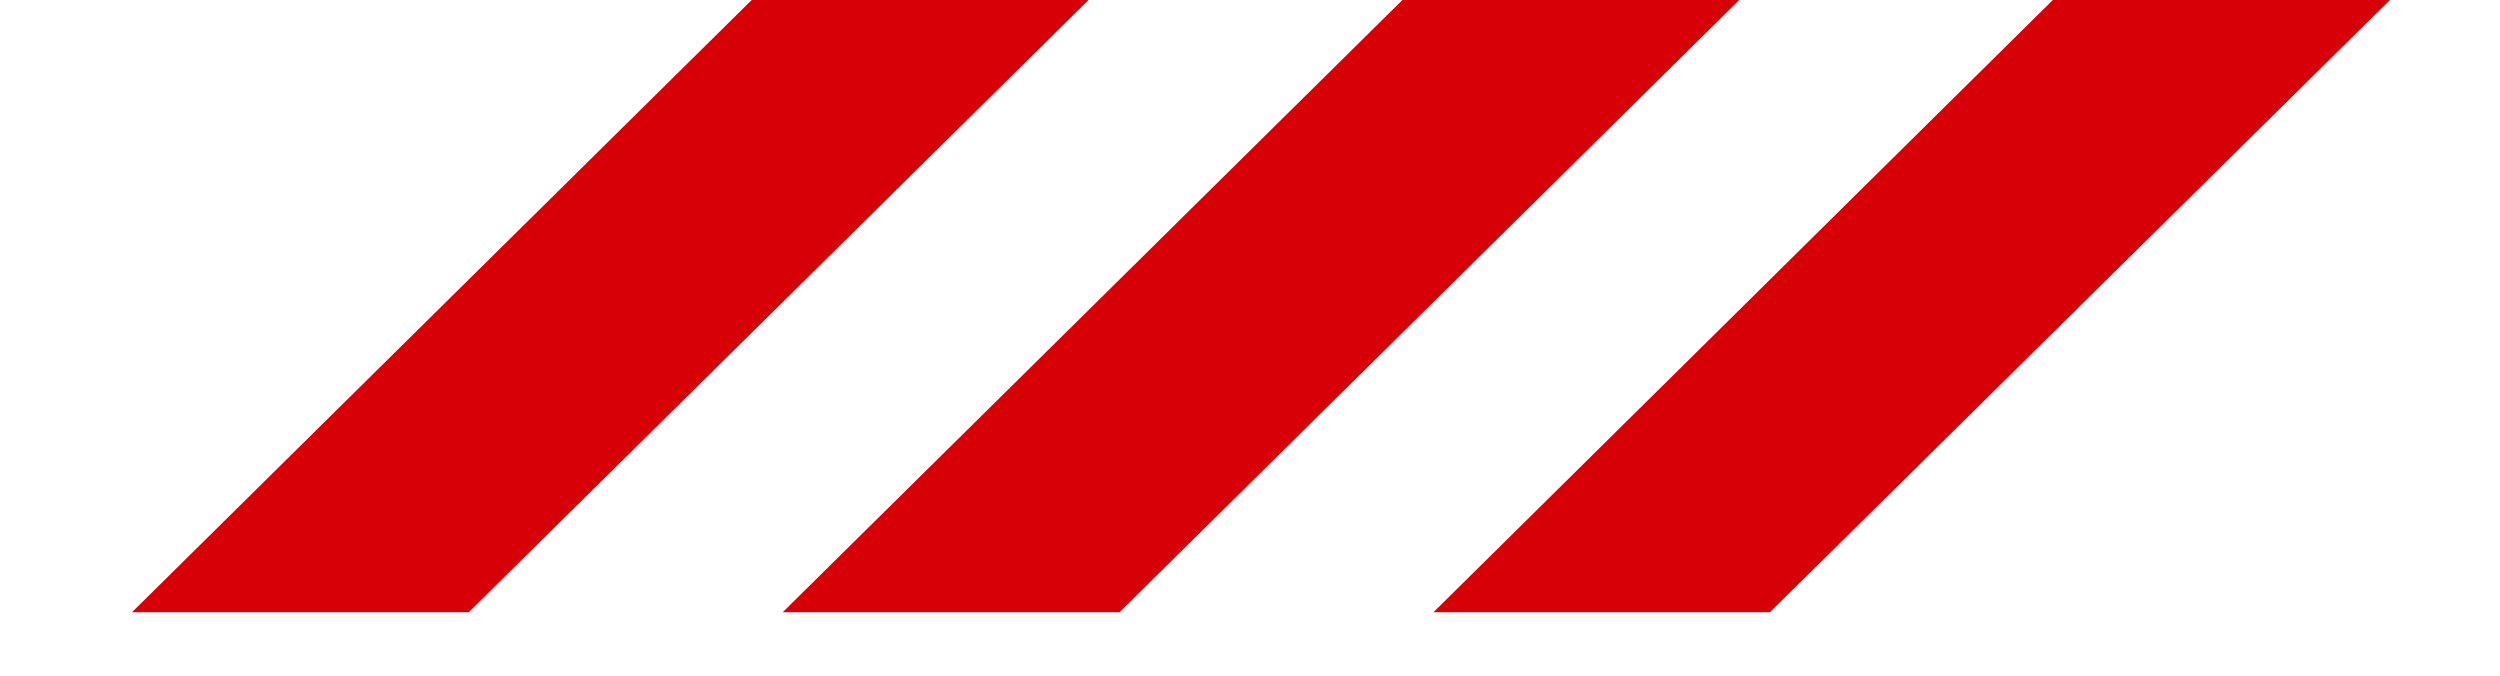 <svg width="37" height="10" viewBox="0 0 37 10" fill="none" xmlns="http://www.w3.org/2000/svg">
<g clip-path="url(#clip0_250_17777)">
<path d="M16.11 0H11.125L1.953 9.061H6.938L16.11 0Z" fill="#D70006"/>
<path d="M25.741 0H20.756L11.584 9.061H16.569L25.741 0Z" fill="#D70006"/>
<path d="M35.371 0H30.382L21.215 9.061H26.195L35.371 0Z" fill="#D70006"/>
</g>
<defs>
<clipPath id="clip0_250_17777">
<rect width="37" height="9.061" fill="white"/>
</clipPath>
</defs>
</svg>
